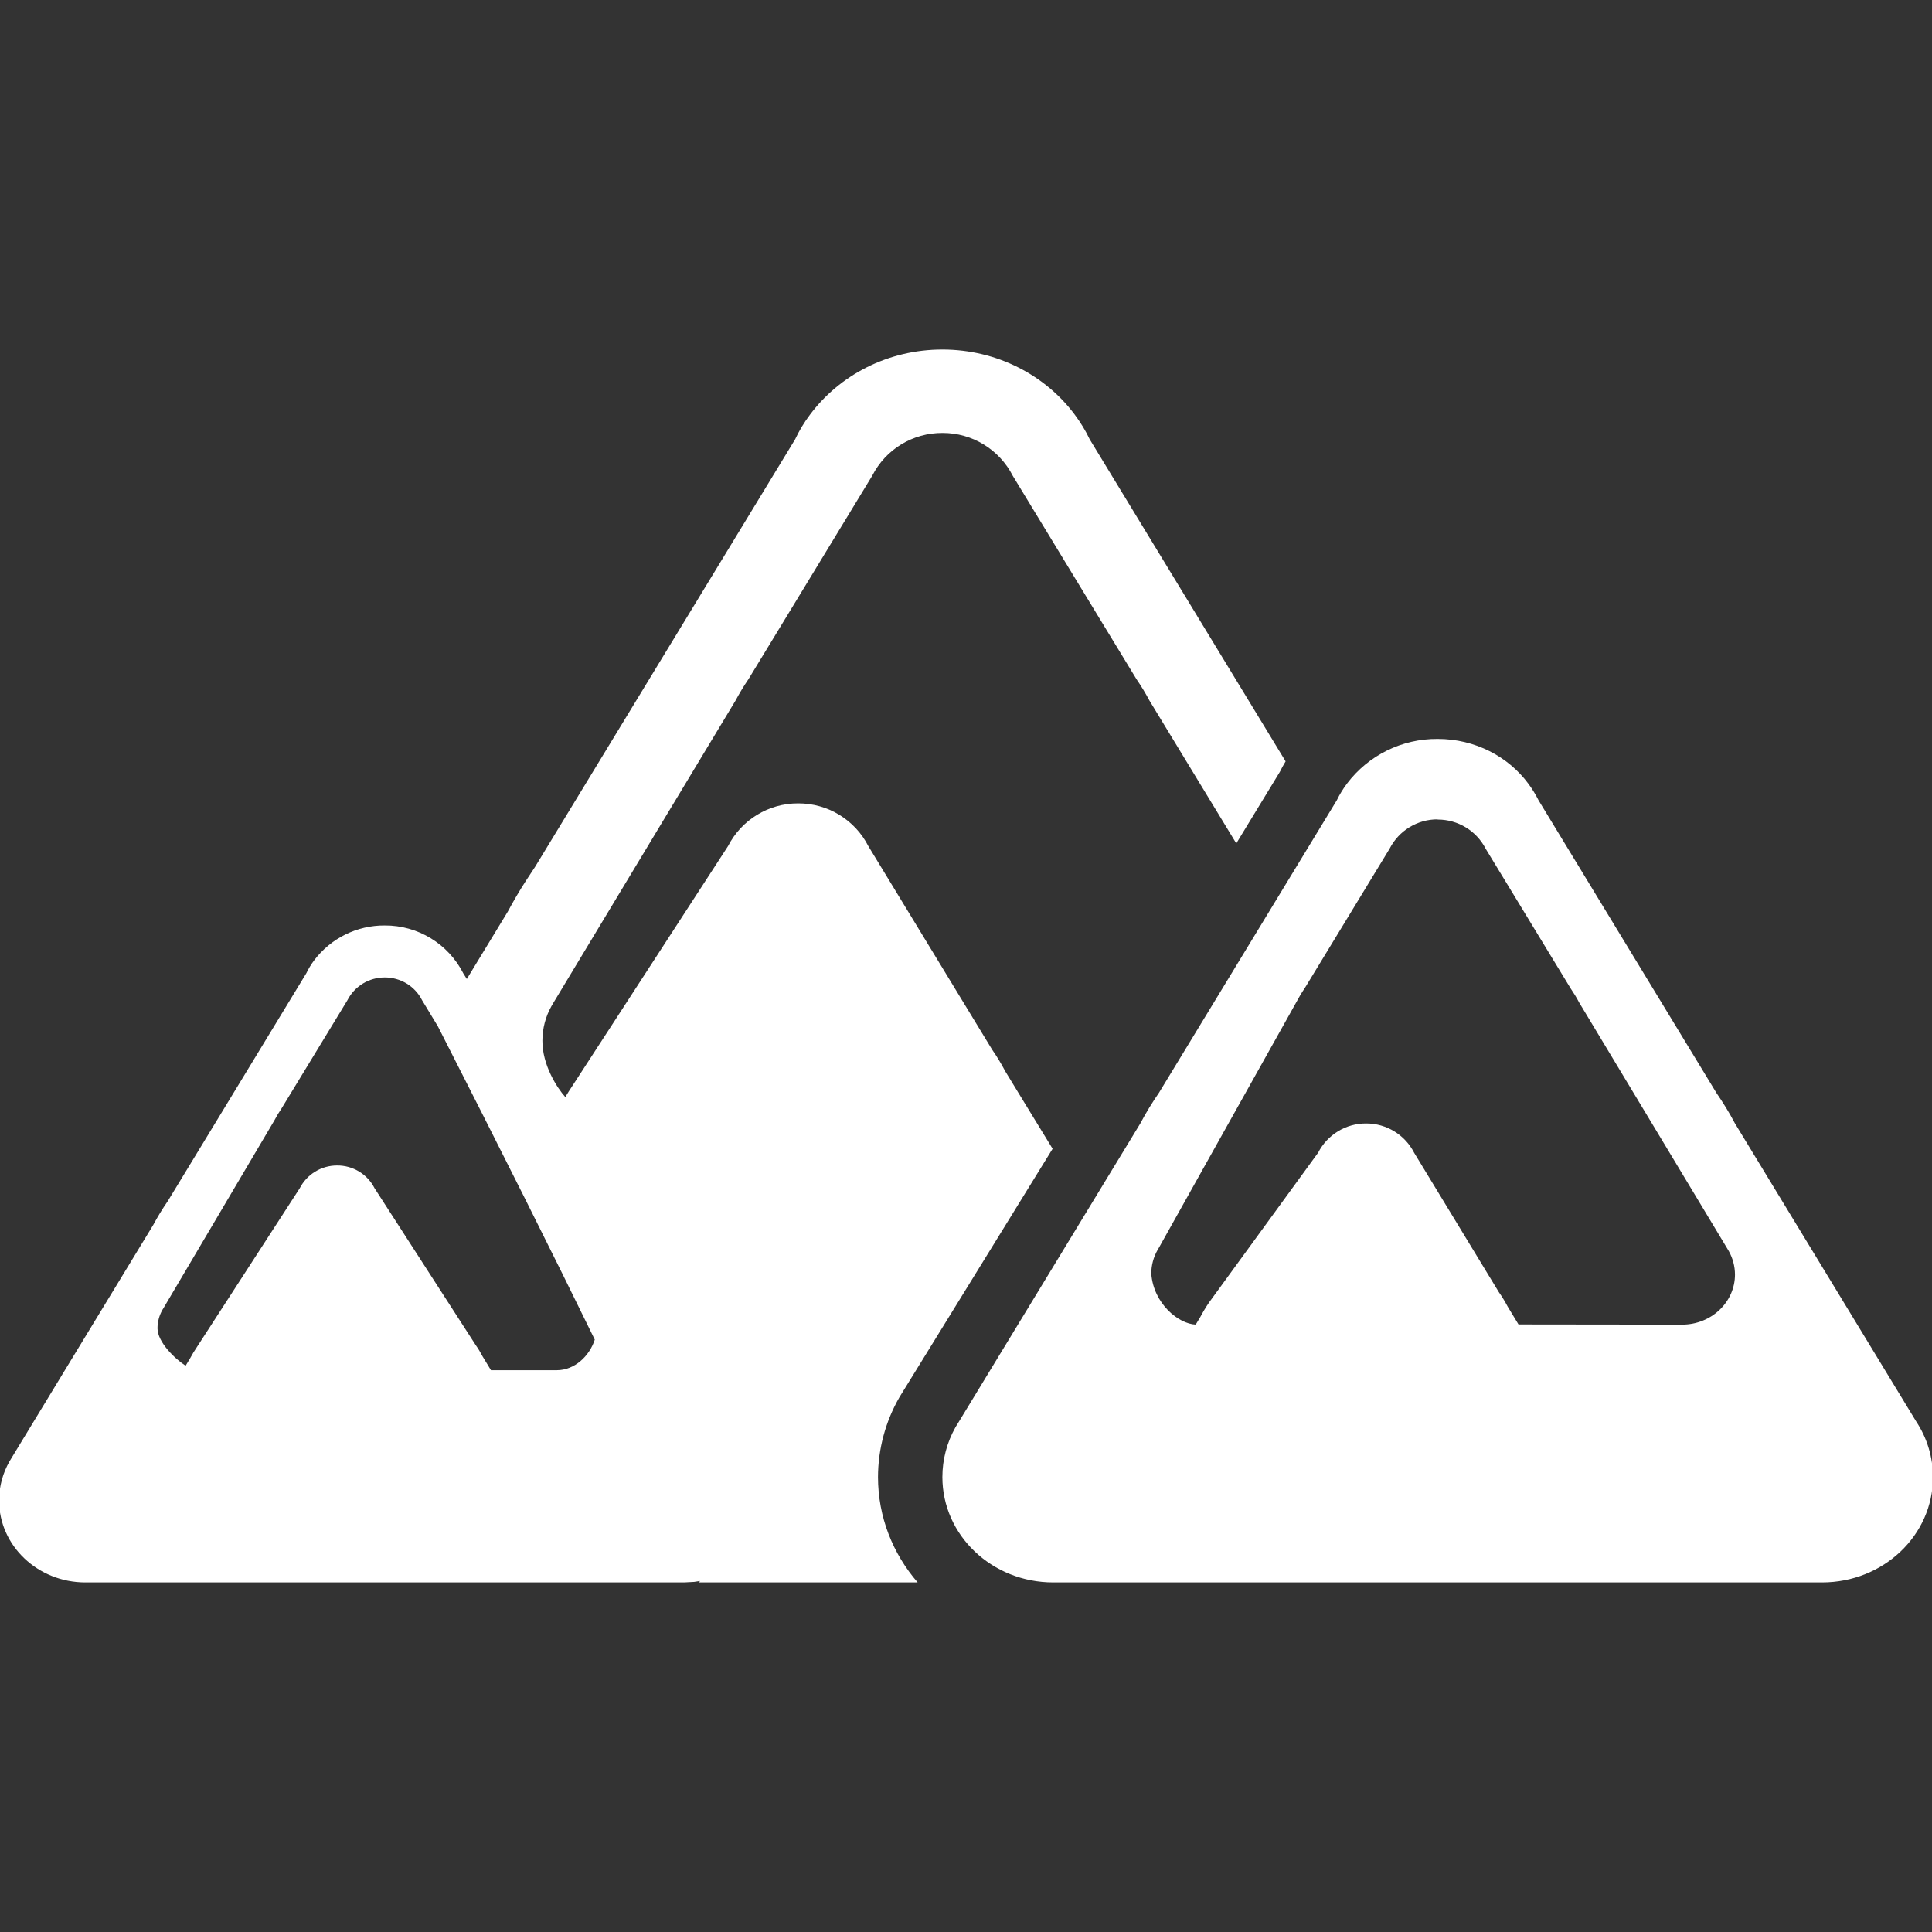 <?xml version="1.0" encoding="utf-8"?>
<!-- Generator: Adobe Illustrator 26.0.0, SVG Export Plug-In . SVG Version: 6.00 Build 0)  -->
<svg version="1.1" xmlns="http://www.w3.org/2000/svg" xmlns:xlink="http://www.w3.org/1999/xlink" x="0px" y="0px"
	 viewBox="0 0 400 400" style="enable-background:new 0 0 400 400;" xml:space="preserve">
<rect x="0" y="0" width="400" height="400" fill="#333333" stroke="none"/>
<style type="text/css">
	.st0{display:none;}
	.st1{fill:#FFFFFF;}
	.st2{display:inline;}
</style>
<g id="图层_1" class="st0">
</g>
<g id="图层_2">
	<g>
		<path class="st1" d="M297.66,152.99c7.74,0,14.6,3.65,18.74,9.23c0.82,1.1,1.53,2.26,2.14,3.47l36.81,60.56
			c1.4,2.04,2.7,4.14,3.85,6.33l37.5,61.68c2.28,3.43,3.5,7.45,3.5,11.57c0,12.04-10.27,21.79-22.96,21.79H218.05
			c-12.68,0-22.94-9.76-22.94-21.81c0-3.61,0.93-7.17,2.74-10.37l0.62-1l37.63-61.86c1.15-2.19,2.44-4.29,3.85-6.33l36.82-60.56
			c0.58-1.22,1.3-2.37,2.12-3.47c4.44-5.87,11.4-9.29,18.76-9.23H297.66z M195.11,72.37c11.31,0,21.35,5.33,27.41,13.49
			c1.2,1.61,2.24,3.3,3.1,5.11l40.55,66.66c-0.43,0.71-0.83,1.44-1.2,2.19l-9.01,14.8l-17.97-29.56c-0.81-1.52-1.7-3-2.68-4.42
			l-25.64-42.15c-2.79-5.45-8.4-8.87-14.53-8.85c-6.13-0.04-11.76,3.37-14.54,8.83l-25.64,42.15c-0.98,1.43-1.87,2.91-2.68,4.43
			l-37.65,62.48l-0.42,0.71c-1.25,2.2-1.91,4.68-1.91,7.21c-0.04,5,3.01,9.76,4.74,11.68c0.47-0.78,0.95-1.55,1.46-2.3l32.23-49.65
			c2.79-5.45,8.4-8.87,14.53-8.85c6.12-0.02,11.74,3.4,14.52,8.85l25.64,42.15c0.99,1.42,1.88,2.9,2.68,4.42l3.28,5.38l6.55,10.71
			l-31.7,51.42c-2.9,5.03-4.44,10.74-4.45,16.55c0,8.27,3.08,15.88,8.21,21.81h-45.42c0.18,0,0.27-0.09,0.33-0.29l-1.17,0.18
			l-2.08,0.11H17.67c-9.85,0-17.86-7.61-17.86-16.97c0-2.92,0.78-5.67,2.15-8.08l0.47-0.78l29.29-48.17
			c0.91-1.7,1.91-3.34,3.01-4.93l28.69-47.19c0.46-0.95,1.01-1.86,1.64-2.7c3.46-4.56,8.87-7.23,14.6-7.19
			c6.86-0.04,13.15,3.8,16.26,9.91l0.73,1.17l8.5-13.98c1.13-2.12,2.35-4.2,3.65-6.22l1.99-3.03l53.83-88.5
			c0.84-1.79,1.86-3.49,3.07-5.09C173.78,77.7,183.8,72.37,195.11,72.37L195.11,72.37z M79.67,202.37
			c-3.27-0.01-6.27,1.81-7.75,4.73l-13.67,22.46c-0.52,0.75-0.99,1.54-1.41,2.35l-22.99,38.92l-0.22,0.36
			c-0.67,1.17-1.02,2.49-1.02,3.83c0,2.81,3.54,6.28,5.82,7.74l0.91-1.5c0.42-0.8,0.91-1.59,1.42-2.35l21.3-32.9
			c1.49-2.9,4.48-4.72,7.74-4.71c3.27-0.02,6.27,1.8,7.75,4.71l20.93,32.46c0.53,0.75,1,1.53,1.42,2.34l1.75,2.88h13.61
			c3.72,0,6.77-2.92,7.88-6.33c-8.39-17.21-19.21-38.83-32.48-64.87l-3.27-5.4C85.93,204.19,82.94,202.36,79.67,202.37L79.67,202.37
			z M297.66,169.64c-4.19-0.02-8.04,2.32-9.95,6.06l-17.54,28.83c-0.68,0.99-1.28,2.01-1.82,3.03l-28.39,50.73l-0.29,0.49
			c-0.86,1.5-1.31,3.2-1.31,4.93c0.47,6.2,5.64,10.4,9.2,10.53l0.93-1.53c0.55-1.04,1.16-2.06,1.82-3.03l22.59-31.02
			c1.91-3.73,5.75-6.08,9.94-6.06c4.2-0.01,8.04,2.34,9.95,6.08l17.52,28.83c0.69,0.97,1.29,1.97,1.84,3.01l2.24,3.69l33.87,0.04
			c6.04,0,10.95-4.64,10.95-10.38c-0.01-1.69-0.45-3.36-1.28-4.84l-0.4-0.67l-30.57-50.78c-0.55-1.04-1.16-2.04-1.82-3.01
			l-17.54-28.83c-1.91-3.73-5.75-6.07-9.95-6.06V169.64z M297.66,169.64"/>
	</g>
</g>
<g id="图层_3" class="st0">
	<g class="st2">
		<g>
			<path class="st1" d="M200-0.39C89.34-0.39-0.38,89.26-0.38,199.83c0,102.16,76.54,186.46,175.44,198.7
				c8.9,1.74,18,2.26,27.05,1.54c109.69-1.15,198.26-90.33,198.26-200.22C400.38,89.28,310.66-0.37,200-0.37V-0.39z M168.41,380.67
				C82.16,365.58,16.63,290.41,16.63,199.92c0-13,1.34-25.64,3.92-37.84c7.93,8.46,26.61,8.26,31.17-4.41
				c8.15,4.87,19.12,5.73,19.12,15.46c0,32.07,1.12,66.43,30.26,66.96c0.82,0,16.23,5.86,23.57,24.89c2.55,6.59,12.6,0,23.61,0
				c5.51,0,0,9.25,0,29.3c0,19.93,43,50.66,43,50.66c-0.2,13.19,0.35,23.86,1.45,32.38c-9.71-0.18-17.91,1.1-24.32,3.3V380.67z
				 M245.44,377.81c-0.95-4.67-5.13-7.22-12.71-5.22c6.06-25.82,9.01-40.26,21.67-51.26c18.28-15.86,2.16-33.52-11.78-31.45
				c-10.97,1.67-4.03-13.59-13.83-14.45c-9.8-0.81-22.6-20.29-36.7-27c-7.49-3.55-14.85-13.08-26.39-13.5
				c-10.22-0.4-25.16,8.66-25.16,1.67c0-22.44-2.27-38.46-2.73-44.85c-0.37-5.15-3.37-1.74,10.46-1.41
				c7.49,0.2,3.83-15.11,11.3-15.71c7.29-0.57,24.72,6.83,29.16,3.9c4.12-2.78,30.31,68.72,30.31,11.81c0-6.76-3.52-18.5,0-24.89
				c13.83-25.26,26.76-45.88,25.62-48.9c-0.66-1.7-14.16-3.08-24.96,0.53c-3.63,1.23,1.17,6.92-4.07,8.15
				c-19.6,4.51-36.92-5.29-30.86-14.52c6.21-9.45,28.72-4.12,30.68-23.09c1.15-10.86,2.09-23.44,2.71-32.8
				c26.41,4.12,23.5-34.25-15.75-38.35c77.39,0.91,145.91,50.24,171.32,123.35c-1.2-1.15-2.75-1.86-4.4-2.03
				c-11.83-29.62-40.64-8.17-30.86,17.95c-52.33,40.24-38.94,68.31-21.74,84.36c9.03,8.44,17.67,21.15,23.28,30.27
				c-6.1,17.84,22.53,10.7,36.65-19.56C358.53,313.42,308.6,361.73,245.44,377.81L245.44,377.81z M367.95,163.8
				c2.73,12.77,3.99,25.82,3.77,38.88c-0.56-9.83-1.87-19.61-3.9-29.25C368,170.01,368.04,166.81,367.95,163.8L367.95,163.8z
				 M367.95,163.8"/>
		</g>
	</g>
</g>
<g id="图层_4" class="st0">
	<g class="st2">
		<g>
			<path class="st1" d="M399.98,381.37v18.61H0.02v-18.61H399.98z M83.59,111.65l5.33,148.01l94.07-48.81l-0.13,50.23l94.99-50.22
				l-1.04,48.81l95.89-48.83v161.24H27.29l9.38-260.43H83.59z M154.55,288.36h-36.36v37.21h36.36V288.36z M245.45,288.36h-36.36
				v37.21h36.36V288.36z M336.35,288.36h-36.36v37.21h36.36V288.36z M213.63,0.02c37.65,0,68.17,20.82,68.17,46.5
				c0,25.69-30.52,46.51-68.17,46.51c-8.76,0.02-17.48-1.15-25.92-3.48c-9.15,7.83-22.65,12.78-37.7,12.78
				c-11.58,0-22.24-2.93-30.71-7.84c-5.82,4.81-14.33,7.84-23.83,7.84c-17.57,0-31.81-10.42-31.81-23.25
				c0-12.84,14.25-23.25,31.81-23.25c2.06,0,4.05,0.14,6,0.41c5.33-16.25,25.04-28.32,48.54-28.32h1.13
				C161.64,11.51,185.67,0.02,213.63,0.02L213.63,0.02z M213.63,0.02"/>
		</g>
	</g>
</g>
<g id="图层_5" class="st0">
	<g class="st2">
		<g>
			<path class="st1" d="M300,266.67c18.41,0,33.33,14.92,33.33,33.33c0,18.41-14.92,33.34-33.33,33.34
				c-18.41,0-33.33-14.93-33.33-33.34C266.67,281.59,281.59,266.67,300,266.67L300,266.67z M77.78,266.67
				c18.41,0,33.34,14.92,33.34,33.33c0,18.41-14.93,33.34-33.34,33.34c-18.41,0-33.33-14.93-33.33-33.34
				C44.44,281.59,59.37,266.67,77.78,266.67L77.78,266.67z M400,66.67v66.67h-88.89v22.22H400v22.22H288.89V200H400v88.89h-45.55
				c-5.26-25.89-28.02-44.5-54.44-44.5c-26.42,0-49.19,18.61-54.45,44.5H132.22c-5.26-25.89-28.02-44.5-54.45-44.5
				c-26.42,0-49.19,18.61-54.44,44.5H0V184.42l49.29-73.31h95.16c2.95,0,5.77,1.17,7.86,3.26c2.09,2.08,3.26,4.91,3.26,7.86v144.45
				h22.22v-200H400z M111.11,133.33h-50l-38.89,57.85V200h88.89V133.33z M111.11,133.33"/>
		</g>
	</g>
</g>
<g id="图层_6" class="st0">
	<g class="st2">
		<g>
			<path class="st1" d="M275.57,235.74c13.97-29.53,9.43-64.5-11.61-89.48c-21.05-24.99-54.73-35.4-86.21-26.65l35.6,35.6
				c14.77,14.77,13.72,39.74-2.29,55.77c-16.01,16.03-41.05,17.1-55.77,2.29l-35.65-35.56c-8.71,31.45,1.71,65.1,26.67,86.12
				c24.96,21.02,59.89,25.57,89.4,11.63l80.26,79.57c10.04,10.04,27.12,9.33,38.1-1.69c10.98-11.02,11.75-28.06,1.69-38.05
				L275.57,235.74z M334.25,347.49c-5.69,0-10.82-3.43-12.99-8.68s-0.97-11.3,3.05-15.33c4.02-4.02,10.07-5.22,15.32-3.05
				c5.26,2.18,8.68,7.3,8.68,12.99c0.01,3.73-1.47,7.31-4.11,9.95C341.56,346.01,337.98,347.49,334.25,347.49L334.25,347.49z
				 M334.25,347.49"/>
			<path class="st1" d="M374.93,162.98h-27.1c-3.83-0.46-7.51-1.77-10.77-3.84l-0.37-0.32c-5.8-3.88-9.71-10-10.79-16.89
				c-1.08-6.89,0.78-13.92,5.12-19.38l4.21-4.16l9.42-9.33l5.72-5.72c8.16-10.69,8-25.56-0.37-36.08l-16.53-16.62
				c-10.49-8.38-25.33-8.58-36.04-0.48l-5.72,5.72l-13.44,13.4c-7.31,5.72-17.15,7-25.68,3.34c-2.86-1.29-5.47-3.08-7.68-5.3
				c-3.96-3.99-6.45-9.2-7.04-14.79V25.16c-1.81-13.27-12.34-23.64-25.63-25.24h-23.39c-13.36,1.48-24.02,11.84-25.86,25.15v27.07
				c-0.06,0.68-0.17,1.35-0.32,2.01c0.01,0.08,0.01,0.15,0,0.23c-0.14,0.71-0.37,1.44-0.52,2.1c-0.02,0.04-0.02,0.09,0,0.14
				c-0.22,0.7-0.49,1.39-0.8,2.06c-0.32,0.66-0.57,1.35-0.94,2.01c-1.5,2.87-3.55,5.42-6.04,7.5c-4.52,3.86-10.27,5.99-16.21,5.99
				c-5.62,0-11.08-1.92-15.46-5.44l-4.21-4.16l-9.33-9.42l-5.67-5.72c-10.69-8.15-25.54-8.01-36.08,0.32L50.57,66.46
				c-8.38,10.49-8.62,25.33-0.57,36.08l5.76,5.76l13.4,13.4c0.28,0.37,0.48,0.71,0.71,0.98c0.25,0.29,0.47,0.6,0.66,0.94
				c0.23,0.37,0.41,0.71,0.62,1.07l0.53,0.85c0.27,0.46,0.41,0.94,0.62,1.39l0.37,0.71c0.23,0.48,0.37,0.98,0.57,1.44
				c0.05,0.23,0.13,0.45,0.23,0.66c0.23,0.71,0.41,1.39,0.57,2.1c0.17,0.75,0.3,1.52,0.37,2.29c1,7.68-1.64,15.4-7.13,20.86
				c-3.96,3.98-9.16,6.5-14.75,7.13h-27.3c-13.26,1.8-23.65,12.31-25.29,25.59v23.39c1.5,13.35,11.85,23.99,25.15,25.86h27.1
				c0.77,0.08,1.53,0.2,2.29,0.37c0.18,0.07,0.38,0.11,0.57,0.14c0.57,0.14,1.07,0.28,1.6,0.46c10.5,3.21,17.66,12.91,17.63,23.9
				c-0.01,5.61-1.91,11.06-5.4,15.46l-4.21,4.16l-9.33,9.33l-5.76,5.72c-8.16,10.69-8.01,25.56,0.36,36.08l16.49,16.62
				c10.5,8.4,25.35,8.61,36.08,0.53l5.76-5.72l13.49-13.4l0.37-0.18c0.53-0.41,1.07-0.8,1.56-1.12c0.23-0.19,0.49-0.35,0.75-0.48
				c0.41-0.18,0.8-0.48,1.21-0.71l1.4-0.62c0.24-0.09,0.46-0.21,0.66-0.37l2.01-0.71c0.66-0.14,1.35-0.37,2.01-0.48h0.14
				c0.63-0.14,1.27-0.23,1.92-0.27c0.11-0.02,0.21-0.02,0.32,0c0.62,0,1.21,0,1.83-0.18c7.09-0.37,14.01,2.29,19.03,7.32
				c3.99,3.93,6.53,9.11,7.18,14.68v27.3c1.77,13.29,12.32,23.7,25.63,25.29h23.35c13.36-1.5,24.01-11.84,25.91-25.15v-27.12
				c0.55-4.55,2.31-8.87,5.1-12.51c0.21-0.3,0.45-0.58,0.71-0.85c0.27-0.28,0.48-0.57,0.76-0.89c1.52-1.63,3.25-3.05,5.14-4.21
				c0.53-0.27,0.98-0.57,1.51-0.8c0.15-0.09,0.31-0.17,0.48-0.23l0.41-0.23c0.46-0.23,0.94-0.36,1.39-0.52l-22.39-22.2
				c-9.95,2.83-20.25,4.26-30.59,4.25c-47.05-0.16-88.74-30.35-103.57-75c-14.83-44.65,0.51-93.78,38.11-122.06
				c37.6-28.28,89.06-29.39,127.84-2.75c38.78,26.64,56.22,75.07,43.33,120.31l22.34,22.11c1.24-2.67,2.93-5.1,5.01-7.18
				c2.36-2.32,5.17-4.13,8.25-5.31c2.06-0.92,4.24-1.52,6.47-1.78h27.3c13.38-1.73,23.86-12.33,25.45-25.73v-23.39
				C398.64,175.46,388.26,164.79,374.93,162.98L374.93,162.98z M374.93,162.98"/>
		</g>
	</g>
</g>
<g id="图层_7" class="st0">
	<g class="st2">
		<g>
			<path class="st1" d="M171,210.64L12.72,130.69c-8.02-4.04-13.08-12.25-13.08-21.23c0-8.98,5.06-17.2,13.08-21.24L171.21,8.11
				c19.08-9.65,41.6-9.68,60.7-0.09L385.86,85.3c8.86,4.45,14.47,13.5,14.51,23.42c0.03,9.91-5.52,19.01-14.35,23.51l-154.03,78.32
				C212.83,220.29,190.18,220.32,171,210.64L171,210.64z M201.04,307.51c-15.72,0.01-31.23-3.56-45.36-10.46L12.2,226.51
				c-10.28-5.62-14.31-18.34-9.15-28.86c5.16-10.52,17.69-15.11,28.43-10.41l143.42,70.6c16.48,8.06,36.1,8,52.46-0.15l141.05-70.3
				c10.8-5.38,23.92-0.99,29.31,9.81c5.38,10.8,0.99,23.92-9.81,29.31l-140.93,70.24c-14.26,7.09-29.98,10.77-45.91,10.76H201.04z
				 M201.04,399.15c-15.72,0.01-31.23-3.56-45.36-10.45L12.2,318.15c-10.82-5.34-15.29-18.43-9.99-29.27
				c5.34-10.82,18.43-15.29,29.28-9.99l143.45,70.54c16.45,8.06,36.1,8,52.46-0.15l140.99-70.3c10.8-5.38,23.92-0.99,29.31,9.81
				c5.38,10.8,0.99,23.92-9.81,29.31l-140.93,70.3C232.69,395.47,216.97,399.16,201.04,399.15L201.04,399.15z M201.04,399.15"/>
		</g>
	</g>
</g>
</svg>
